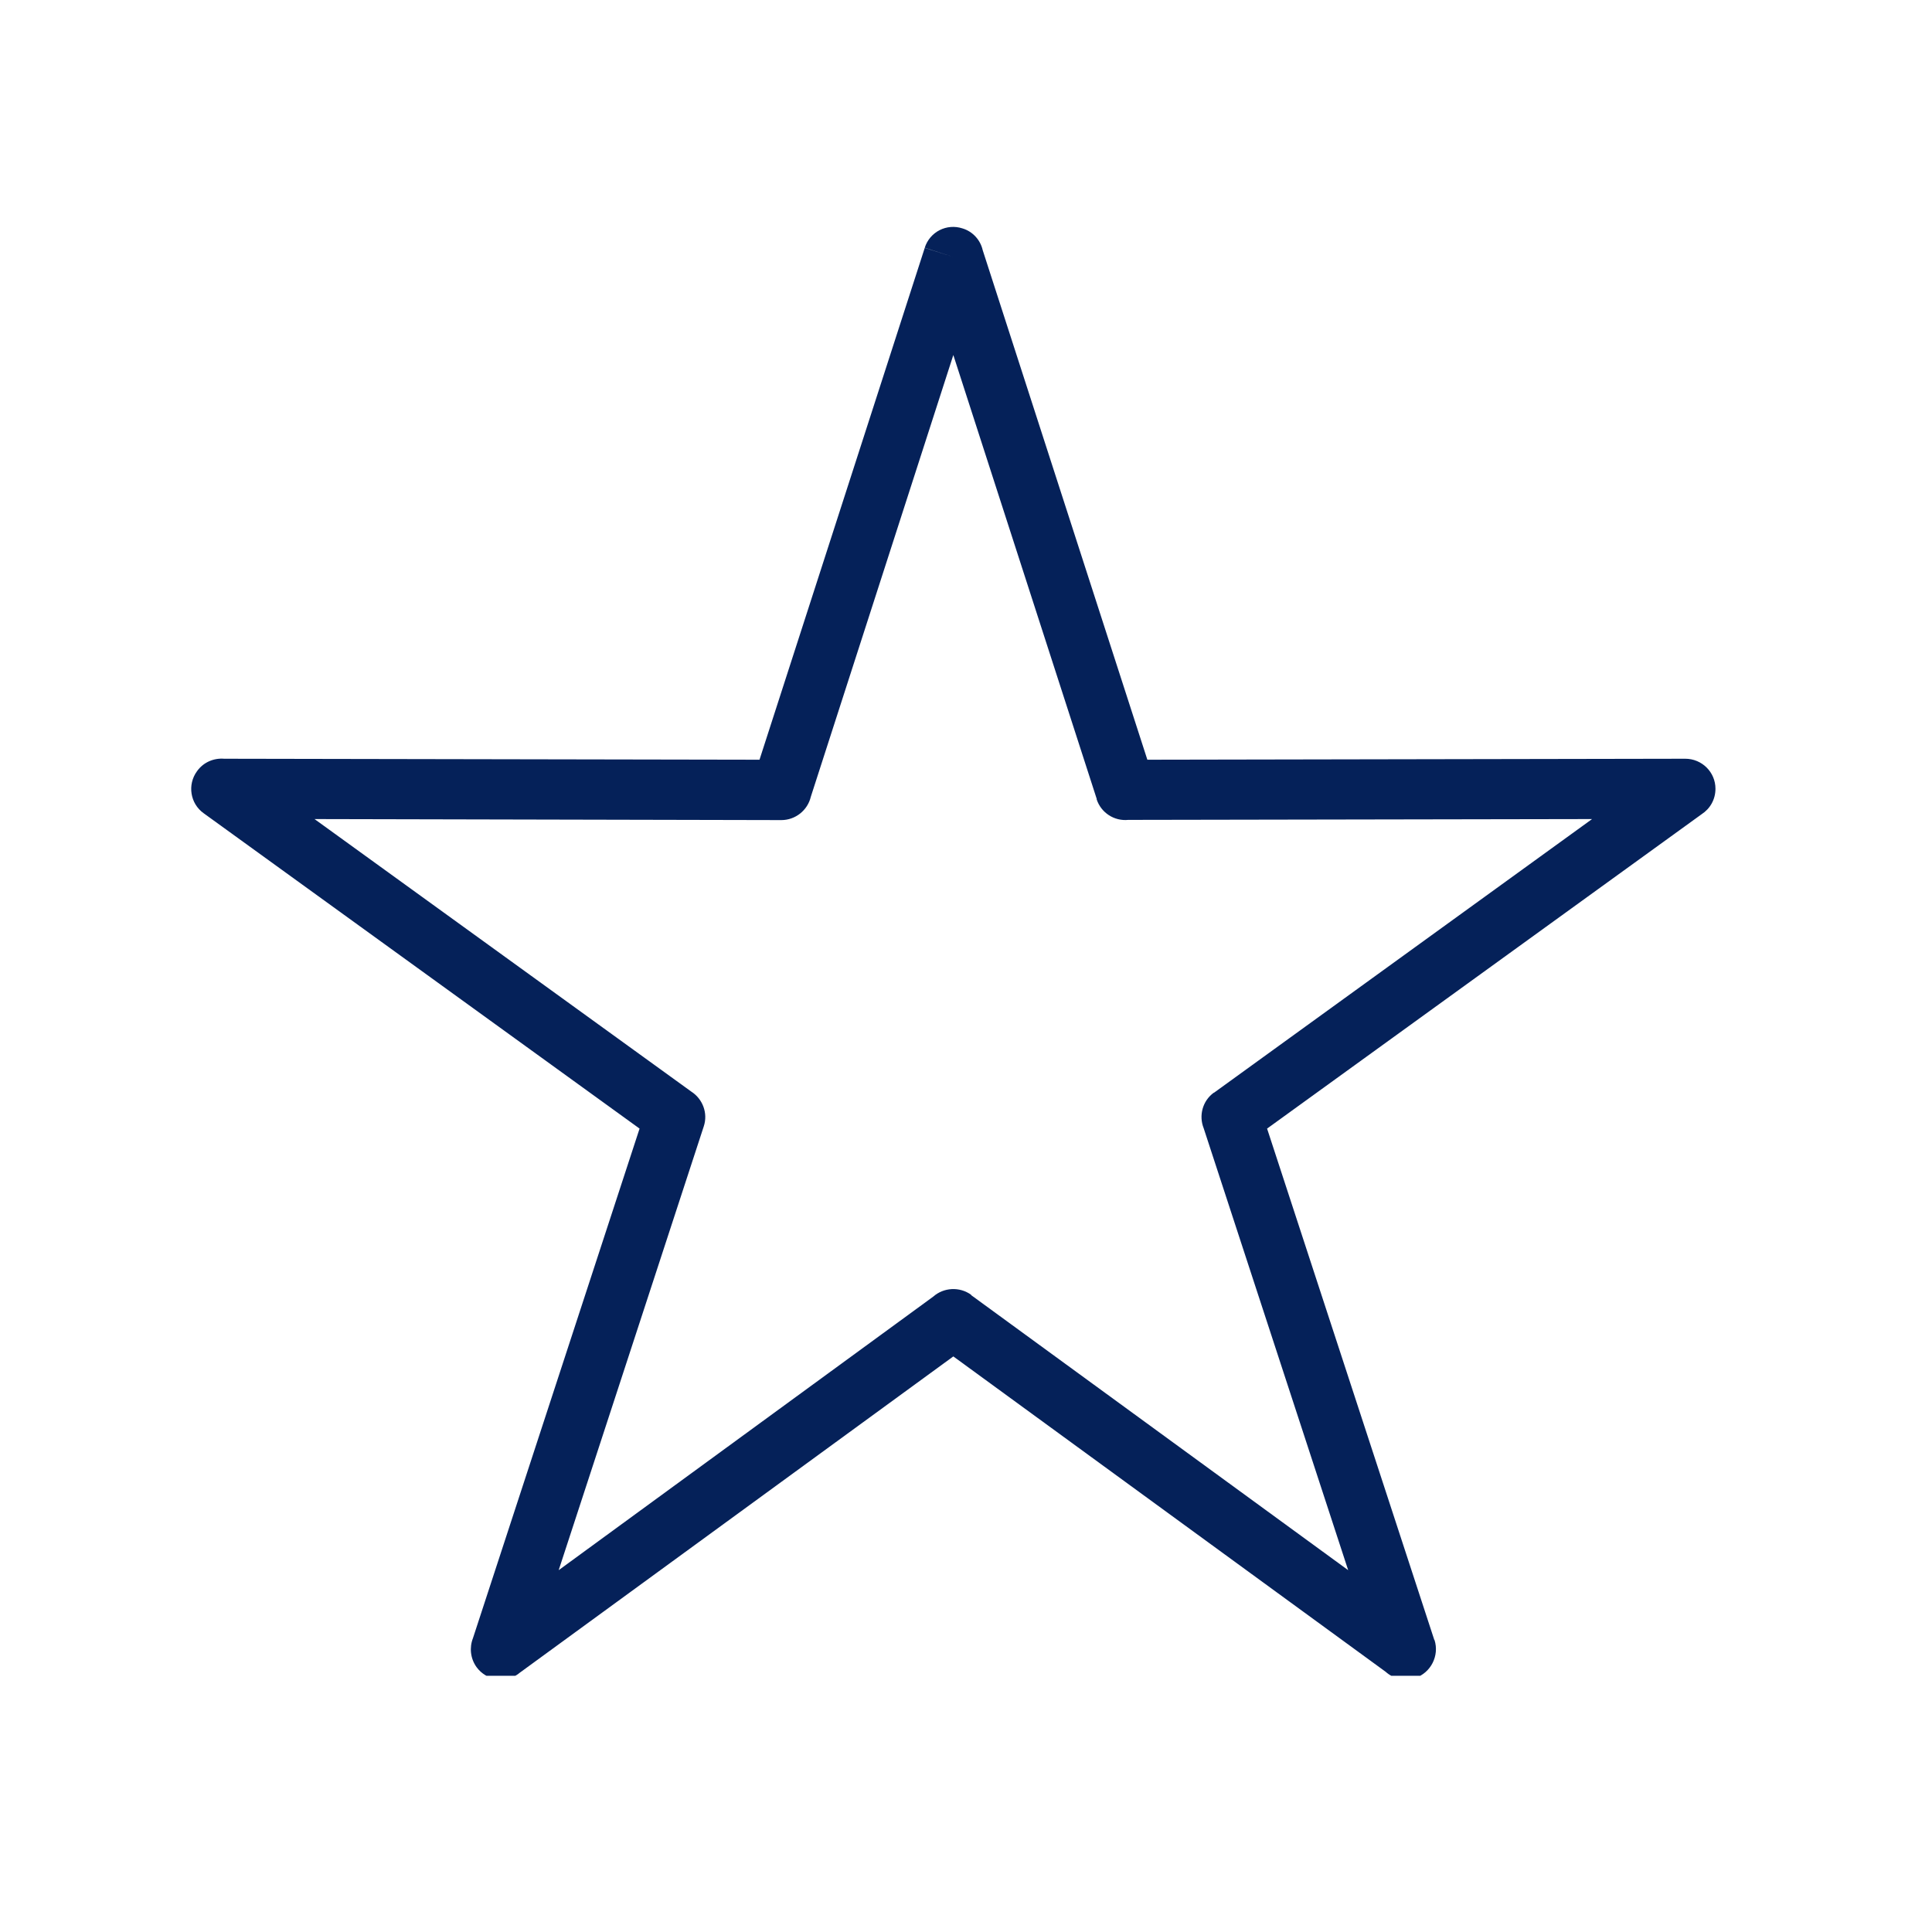 <svg xmlns="http://www.w3.org/2000/svg" xmlns:xlink="http://www.w3.org/1999/xlink" width="50" zoomAndPan="magnify" viewBox="0 0 37.5 37.5" height="50" preserveAspectRatio="xMidYMid meet" version="1.0"><defs><clipPath id="ae680c66cc"><path d="M 3.711 4.402 L 33.297 4.402 L 33.297 32.527 L 3.711 32.527 Z M 3.711 4.402 " clip-rule="nonzero"/></clipPath></defs><g clip-path="url(#ae680c66cc)"><path fill="#052159" d="M 19.074 4.855 L 22.27 14.746 L 32.711 14.727 C 33.035 14.727 33.297 14.988 33.297 15.309 C 33.297 15.52 33.191 15.699 33.027 15.805 L 24.594 21.906 L 27.84 31.832 L 27.844 31.832 C 27.941 32.137 27.773 32.469 27.469 32.57 C 27.262 32.637 27.047 32.586 26.895 32.449 L 18.504 26.328 L 10.066 32.484 L 10.07 32.484 C 9.809 32.676 9.441 32.621 9.25 32.359 C 9.129 32.191 9.109 31.977 9.18 31.797 L 12.414 21.906 L 3.953 15.785 C 3.691 15.598 3.633 15.23 3.824 14.969 C 3.949 14.793 4.152 14.711 4.352 14.727 L 14.742 14.746 L 17.949 4.812 L 18.504 4.988 L 17.949 4.809 C 18.047 4.5 18.375 4.332 18.684 4.434 C 18.887 4.496 19.031 4.664 19.074 4.855 Z M 21.844 15.332 L 21.289 15.512 L 18.504 6.891 L 15.738 15.465 C 15.676 15.727 15.441 15.918 15.164 15.918 L 6.105 15.898 L 13.418 21.188 C 13.637 21.328 13.746 21.605 13.66 21.863 L 10.844 30.477 L 18.113 25.168 C 18.316 24.988 18.625 24.969 18.852 25.133 L 18.848 25.137 L 26.168 30.477 L 23.363 21.898 C 23.266 21.656 23.34 21.367 23.562 21.207 L 23.562 21.211 L 30.902 15.898 L 21.898 15.914 C 21.629 15.941 21.371 15.777 21.285 15.512 L 21.844 15.332 " fill-opacity="1" fill-rule="nonzero"/></g></svg>